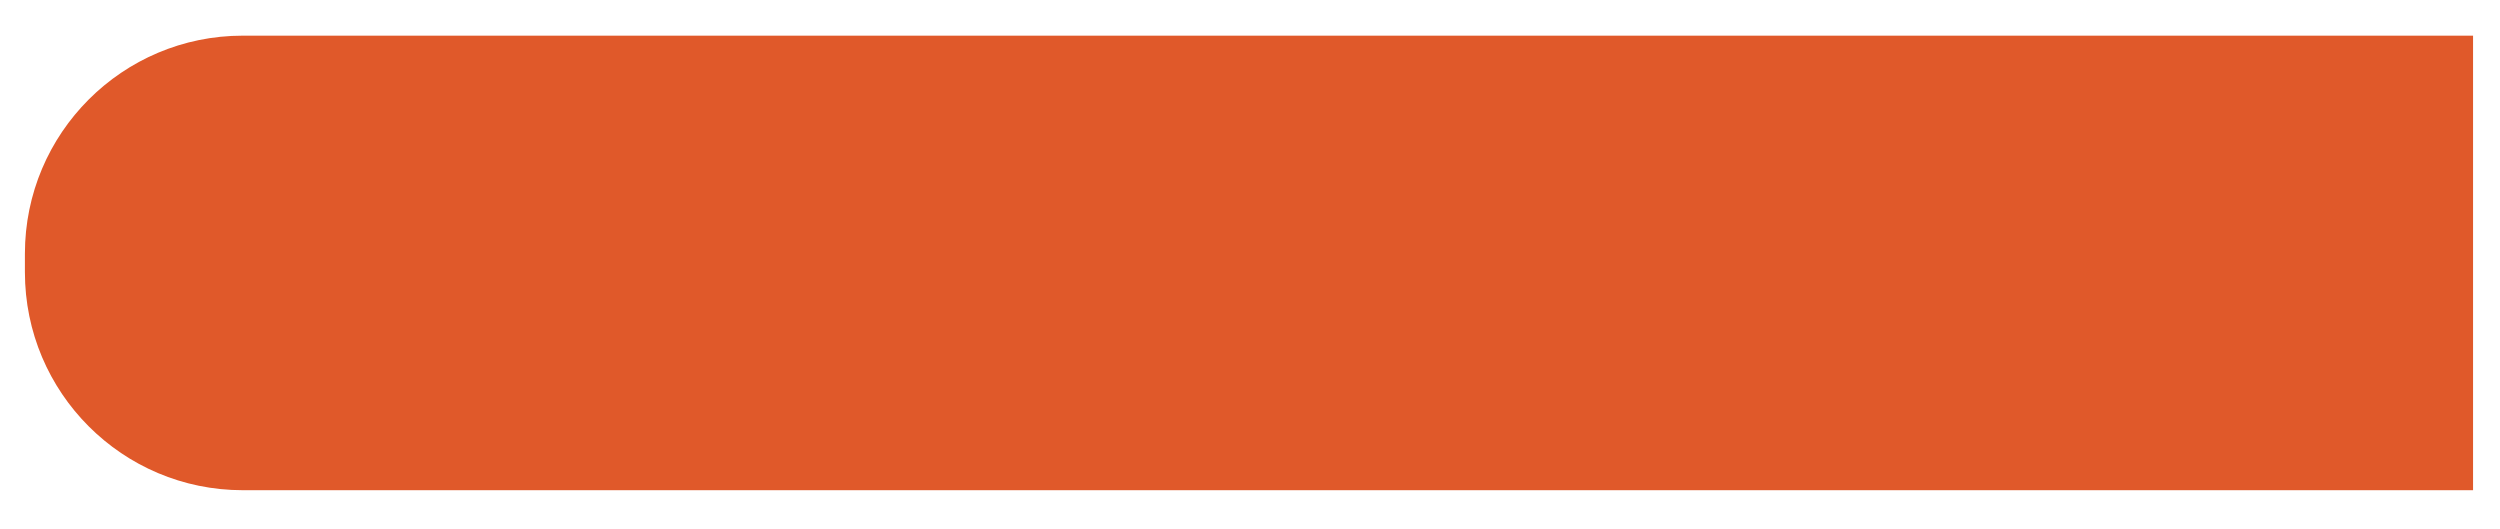 <?xml version="1.0" encoding="UTF-8"?> <!-- Generator: Adobe Illustrator 27.0.1, SVG Export Plug-In . SVG Version: 6.00 Build 0) --> <svg xmlns="http://www.w3.org/2000/svg" xmlns:xlink="http://www.w3.org/1999/xlink" id="Слой_1" x="0px" y="0px" viewBox="0 0 1837 389" style="enable-background:new 0 0 1837 389;" xml:space="preserve"> <style type="text/css"> .st0{fill:#E0592A;} .st1{display:none;} .st2{display:inline;fill:#E0592A;} </style> <g> <path class="st0" d="M1817.3,360.2H178.4C90,360.2,18.3,288.5,18.3,200v-13.6C18.3,97.9,90,26.2,178.4,26.2h1638.8V360.2z"></path> </g> <g class="st1"> <path class="st2" d="M1817.3,360.2h-1638c-88.9,0-161-72.1-161-161v-12.1c0-88.9,72.1-161,161-161h1477.1c88.9,0,161,72.1,161,161 V360.2z"></path> </g> <g class="st1"> <path class="st2" d="M1658.8,360.2h-1482c-87.5,0-158.5-71-158.5-158.5v-17c0-87.5,71-158.5,158.5-158.5h1640.5v175.5 C1817.3,289.2,1746.3,360.2,1658.8,360.2z"></path> </g> </svg> 